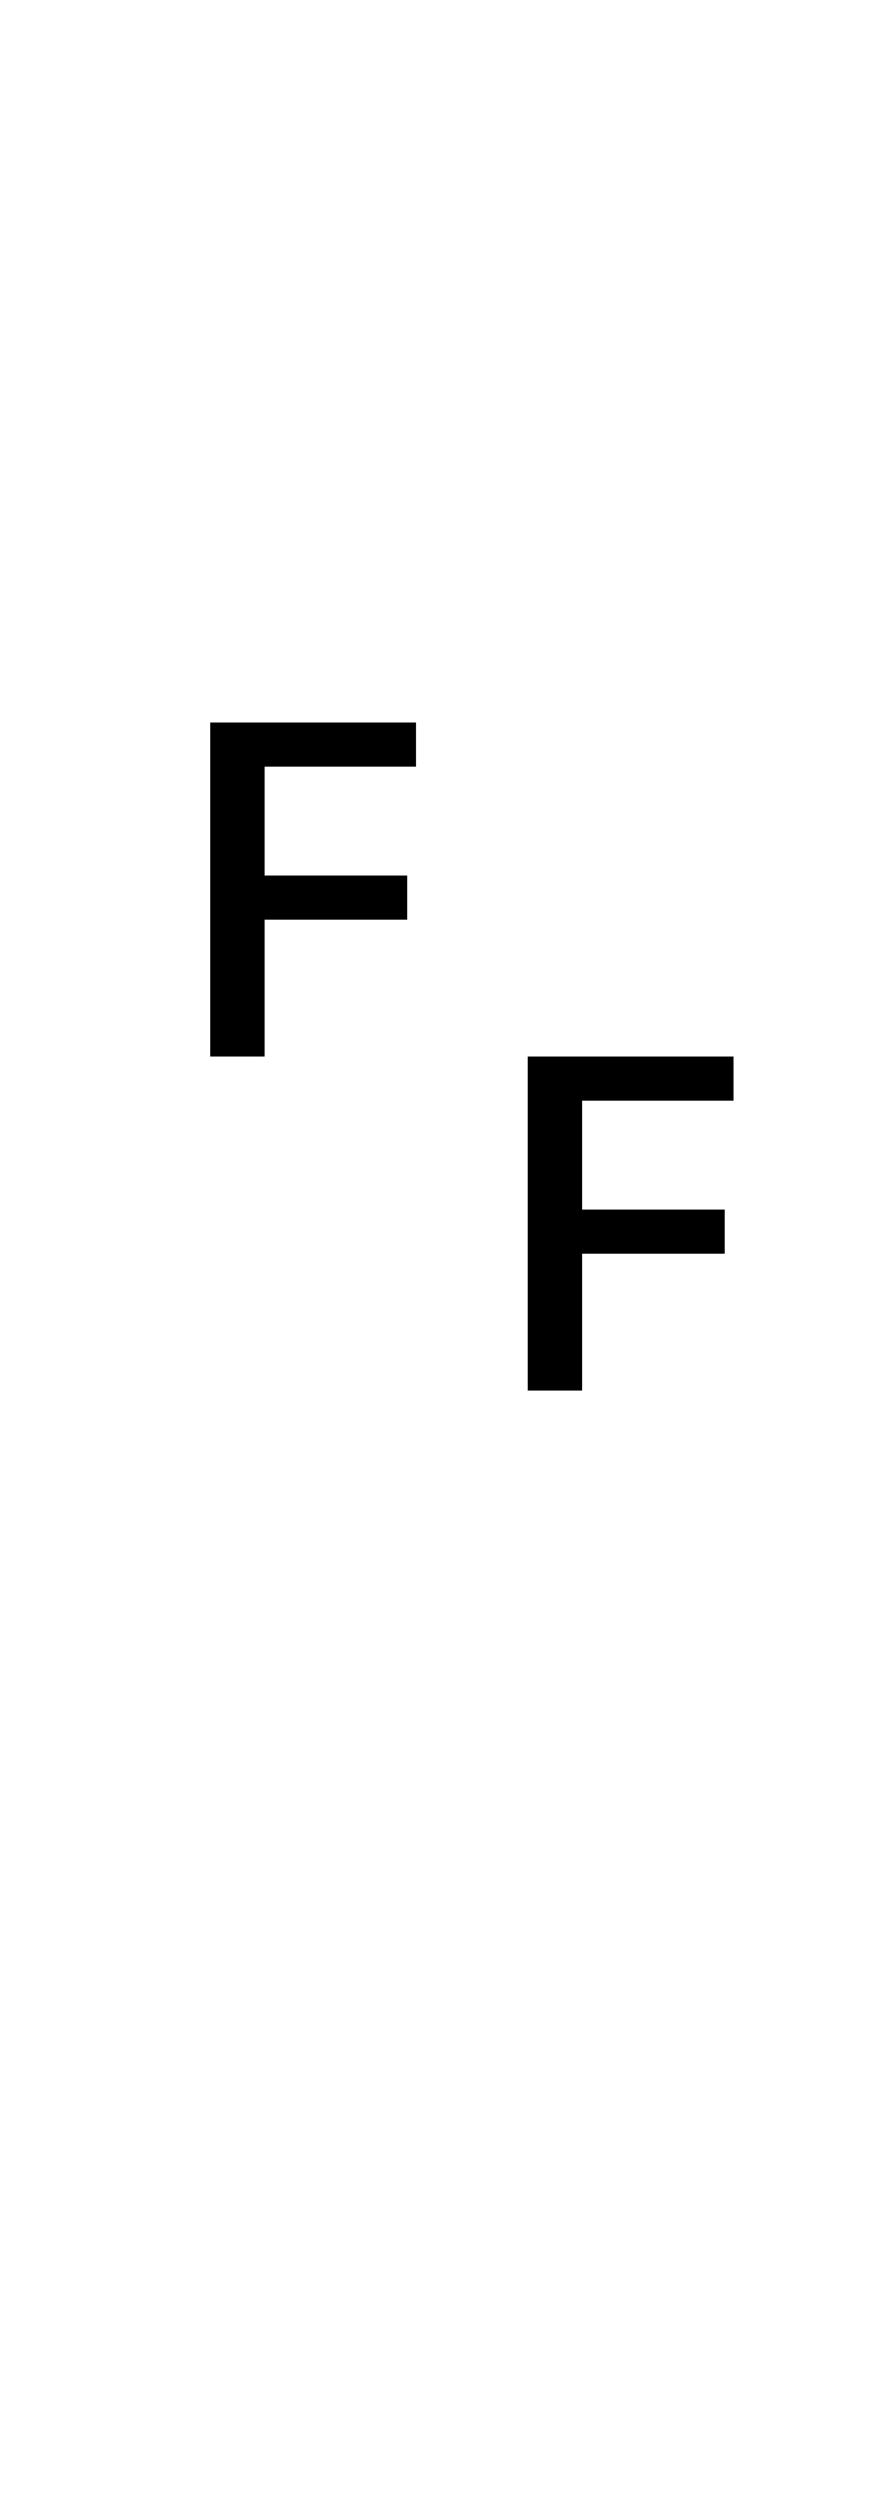 <?xml version="1.0" encoding="UTF-8" standalone="no"?>
<!DOCTYPE svg PUBLIC "-//W3C//DTD SVG 1.1//EN" "http://www.w3.org/Graphics/SVG/1.1/DTD/svg11.dtd">
 <svg xmlns="http://www.w3.org/2000/svg" xmlns:xlink="http://www.w3.org/1999/xlink" width="120" height="339.8"><path fill="black" d="M36 143.60L28.60 143.60L28.60 98.20L56.60 98.20L56.60 104.20L36 104.20L36 119L55.40 119L55.40 125L36 125L36 143.60ZM79.20 189L71.80 189L71.80 143.60L99.80 143.60L99.80 149.60L79.20 149.60L79.20 164.40L98.60 164.40L98.60 170.40L79.20 170.40L79.20 189Z"/></svg>